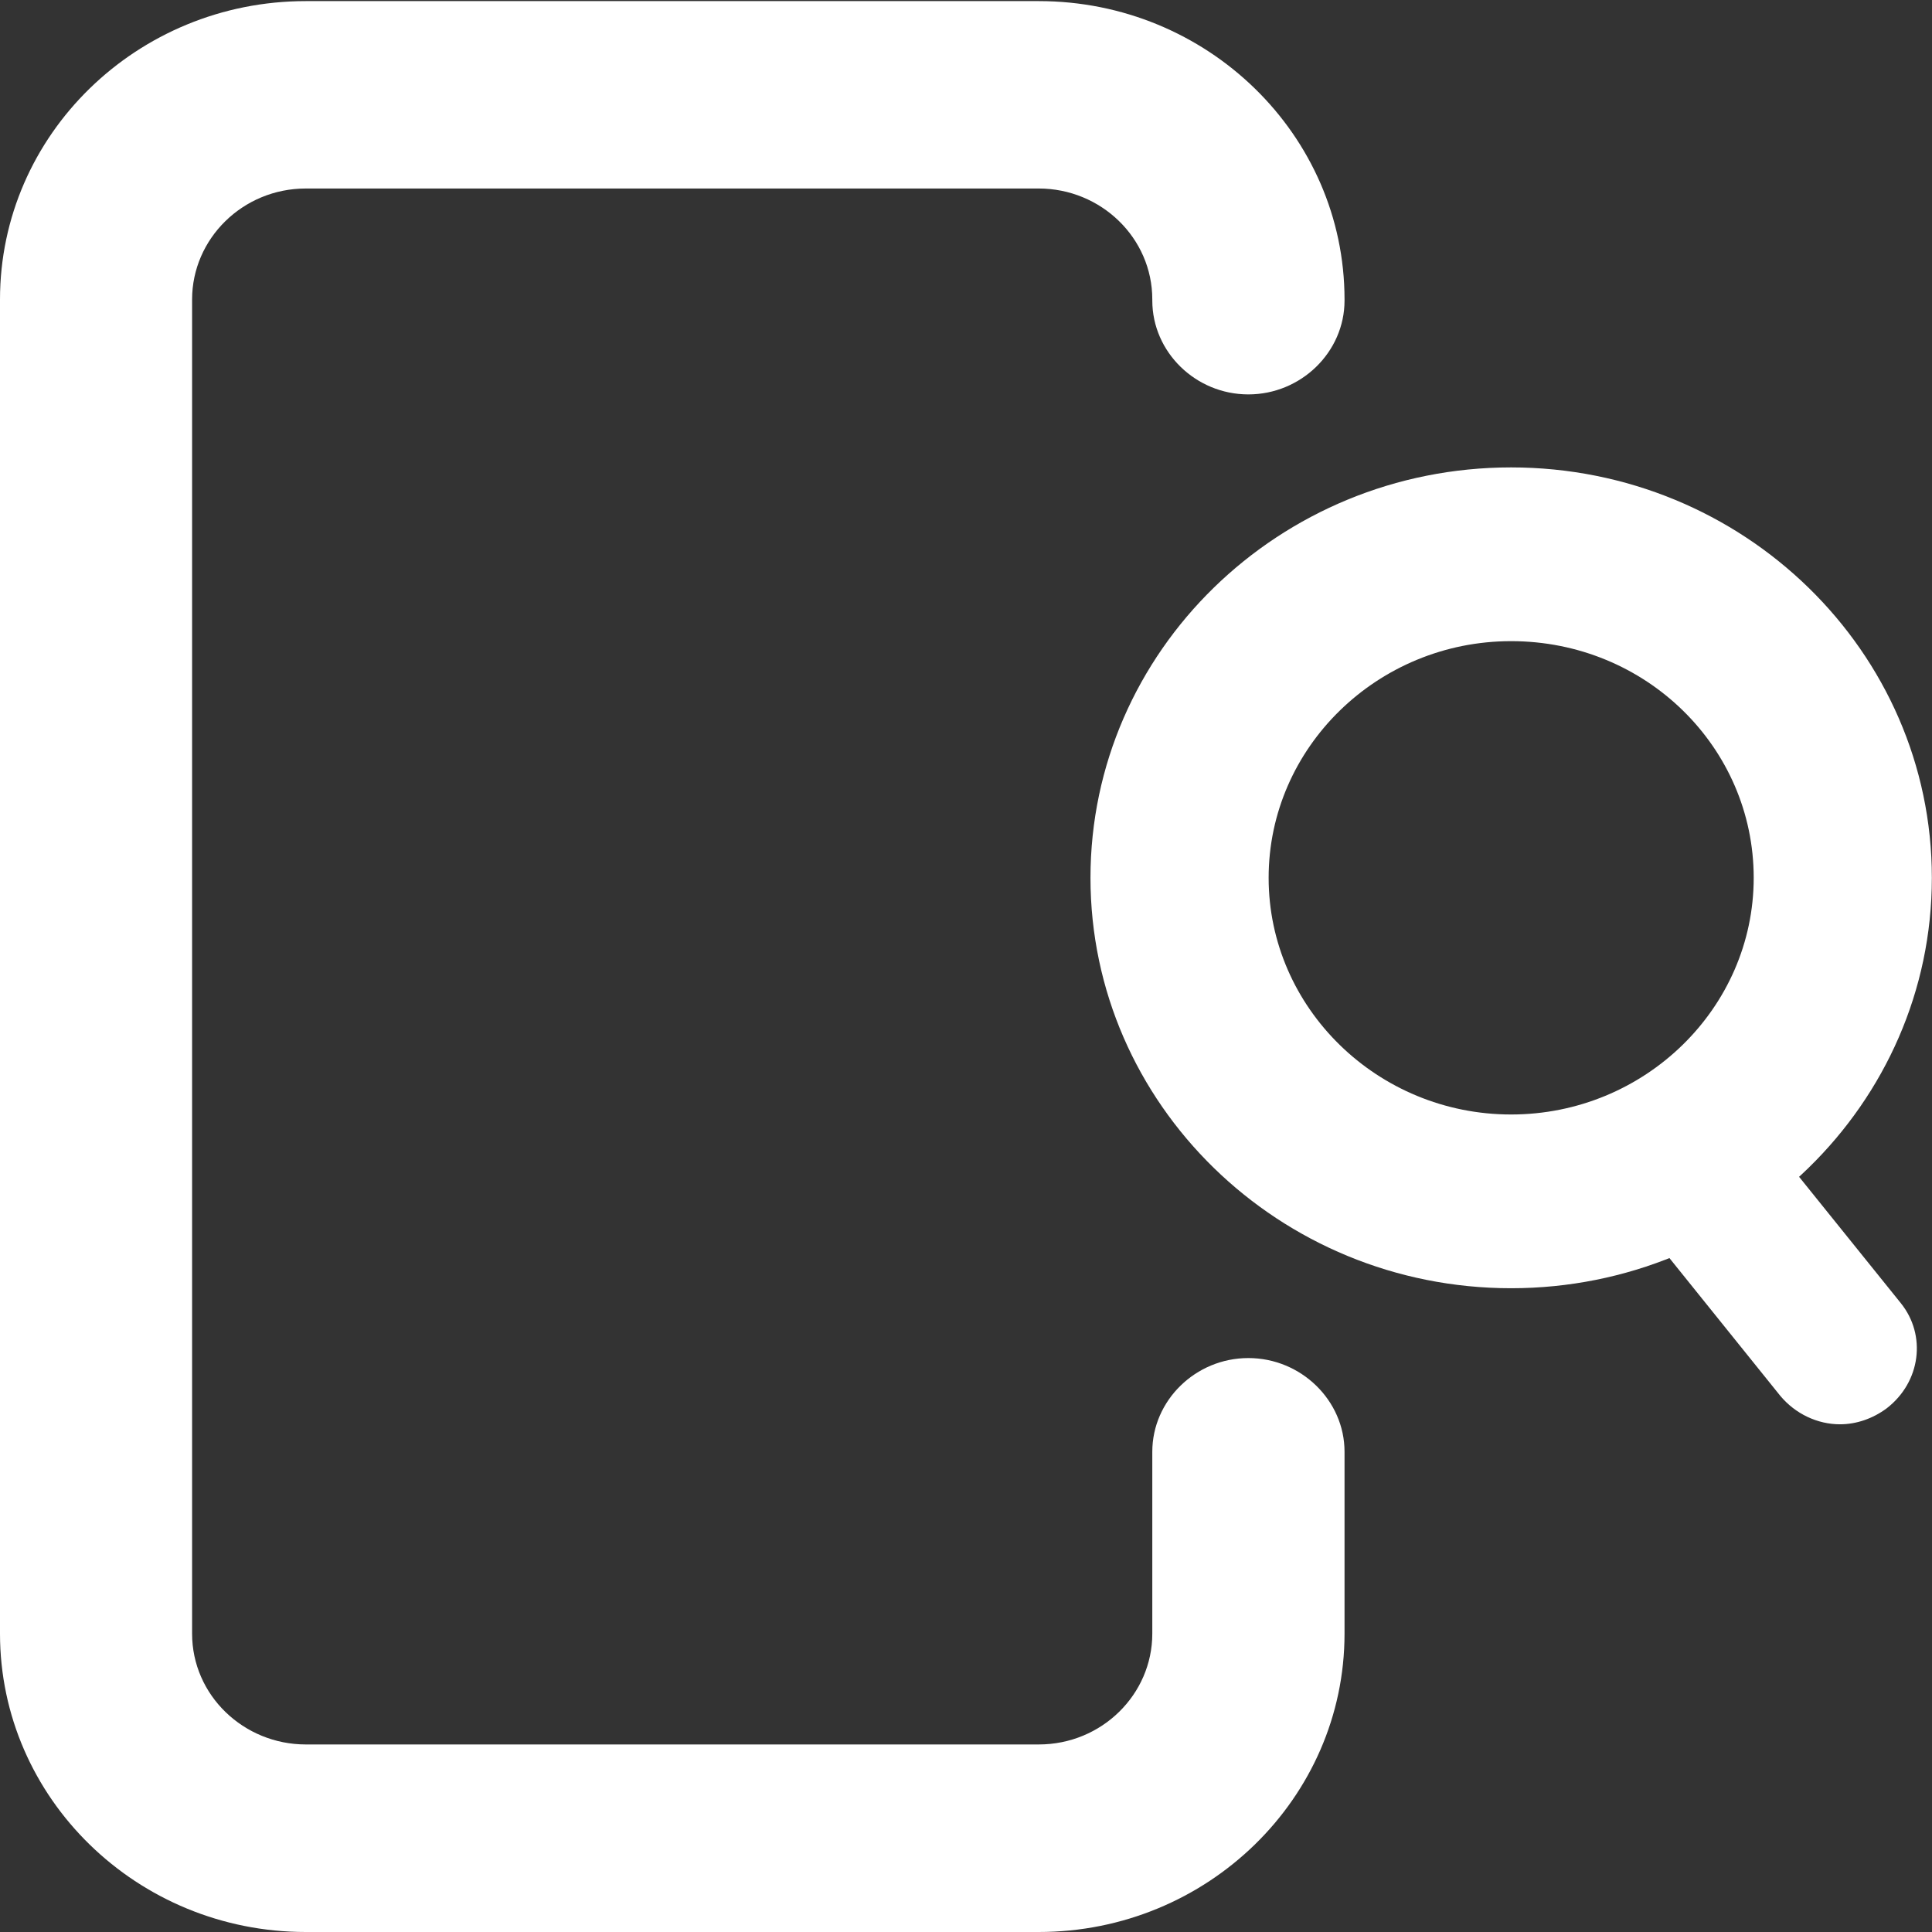 <svg width="14" height="14" viewBox="0 0 14 14" fill="none" xmlns="http://www.w3.org/2000/svg">
<rect x="0" y="0" width="14" height="14" fill="#333333" stroke="none"/>
<path d="M7.527 14H2.216C0.993 14 0 13.03 0 11.838V2.17C0 0.977 0.993 0.008 2.216 0.008H7.527C8.749 0.008 9.743 0.977 9.743 2.17V2.178C9.743 2.551 9.428 2.858 9.046 2.858C8.664 2.858 8.35 2.551 8.35 2.178V2.17C8.35 1.723 7.977 1.366 7.527 1.366H2.216C1.758 1.366 1.392 1.731 1.392 2.17V11.838C1.392 12.285 1.766 12.641 2.216 12.641H7.527C7.985 12.641 8.35 12.277 8.35 11.838V10.52C8.35 10.148 8.664 9.841 9.046 9.841C9.428 9.841 9.743 10.148 9.743 10.52V11.838C9.743 13.03 8.749 14 7.527 14Z" fill="white"/>
<path d="M10.95 9.335C9.269 9.335 7.902 8.001 7.902 6.361C7.902 4.72 9.269 3.387 10.95 3.387C12.632 3.387 13.999 4.72 13.999 6.361C13.999 8.001 12.632 9.335 10.95 9.335ZM10.95 4.646C9.983 4.646 9.193 5.416 9.193 6.361C9.193 7.305 9.983 8.076 10.95 8.076C11.918 8.076 12.708 7.305 12.708 6.361C12.708 5.416 11.927 4.646 10.95 4.646Z" fill="white"/>
<path d="M13.774 9.443L12.62 8.01C12.365 8.258 12.042 8.449 11.66 8.573L12.9 10.114C13.01 10.246 13.171 10.321 13.333 10.321C13.452 10.321 13.571 10.28 13.672 10.205C13.919 10.014 13.961 9.675 13.774 9.443Z" fill="white"/>
</svg>
